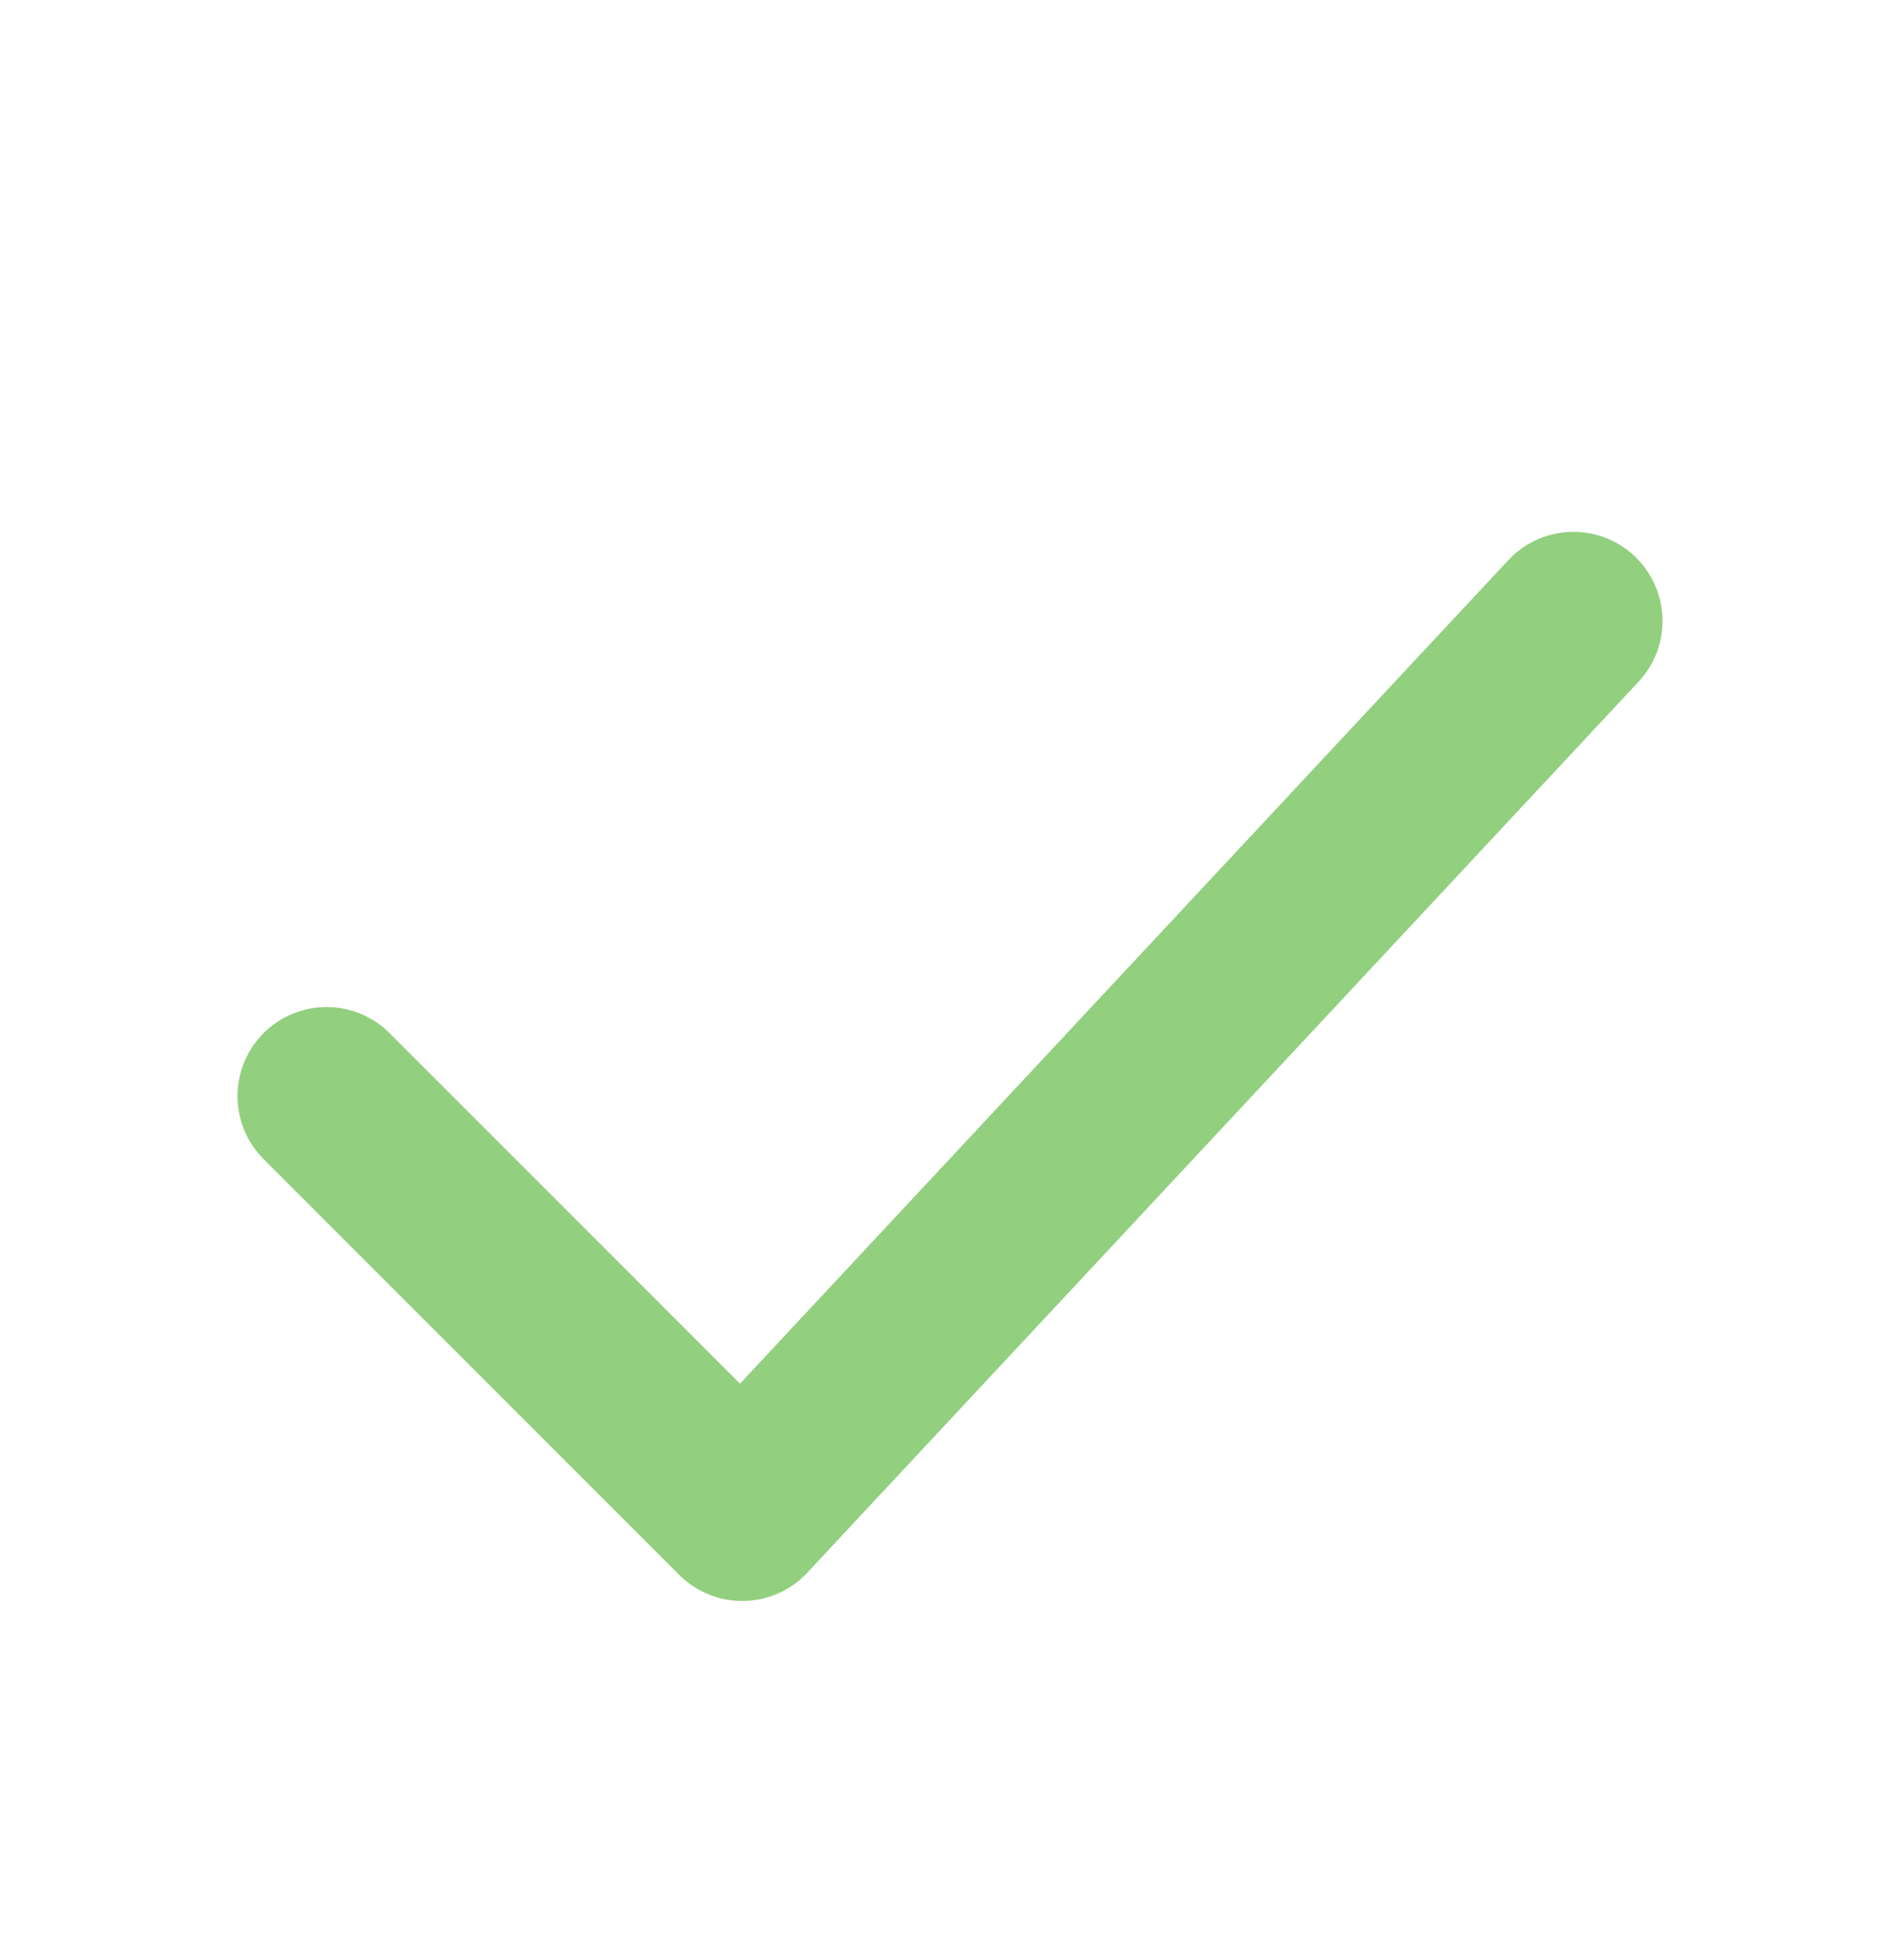 <svg width="32" height="33" viewBox="0 0 32 33"  fill='none' xmlns="http://www.w3.org/2000/svg">
<path d="M5.5 18.454L12.5 25.454L26.5 10.454" stroke="#92CF7F" stroke-width="3" stroke-linecap="round" stroke-linejoin="round"/>
</svg>
